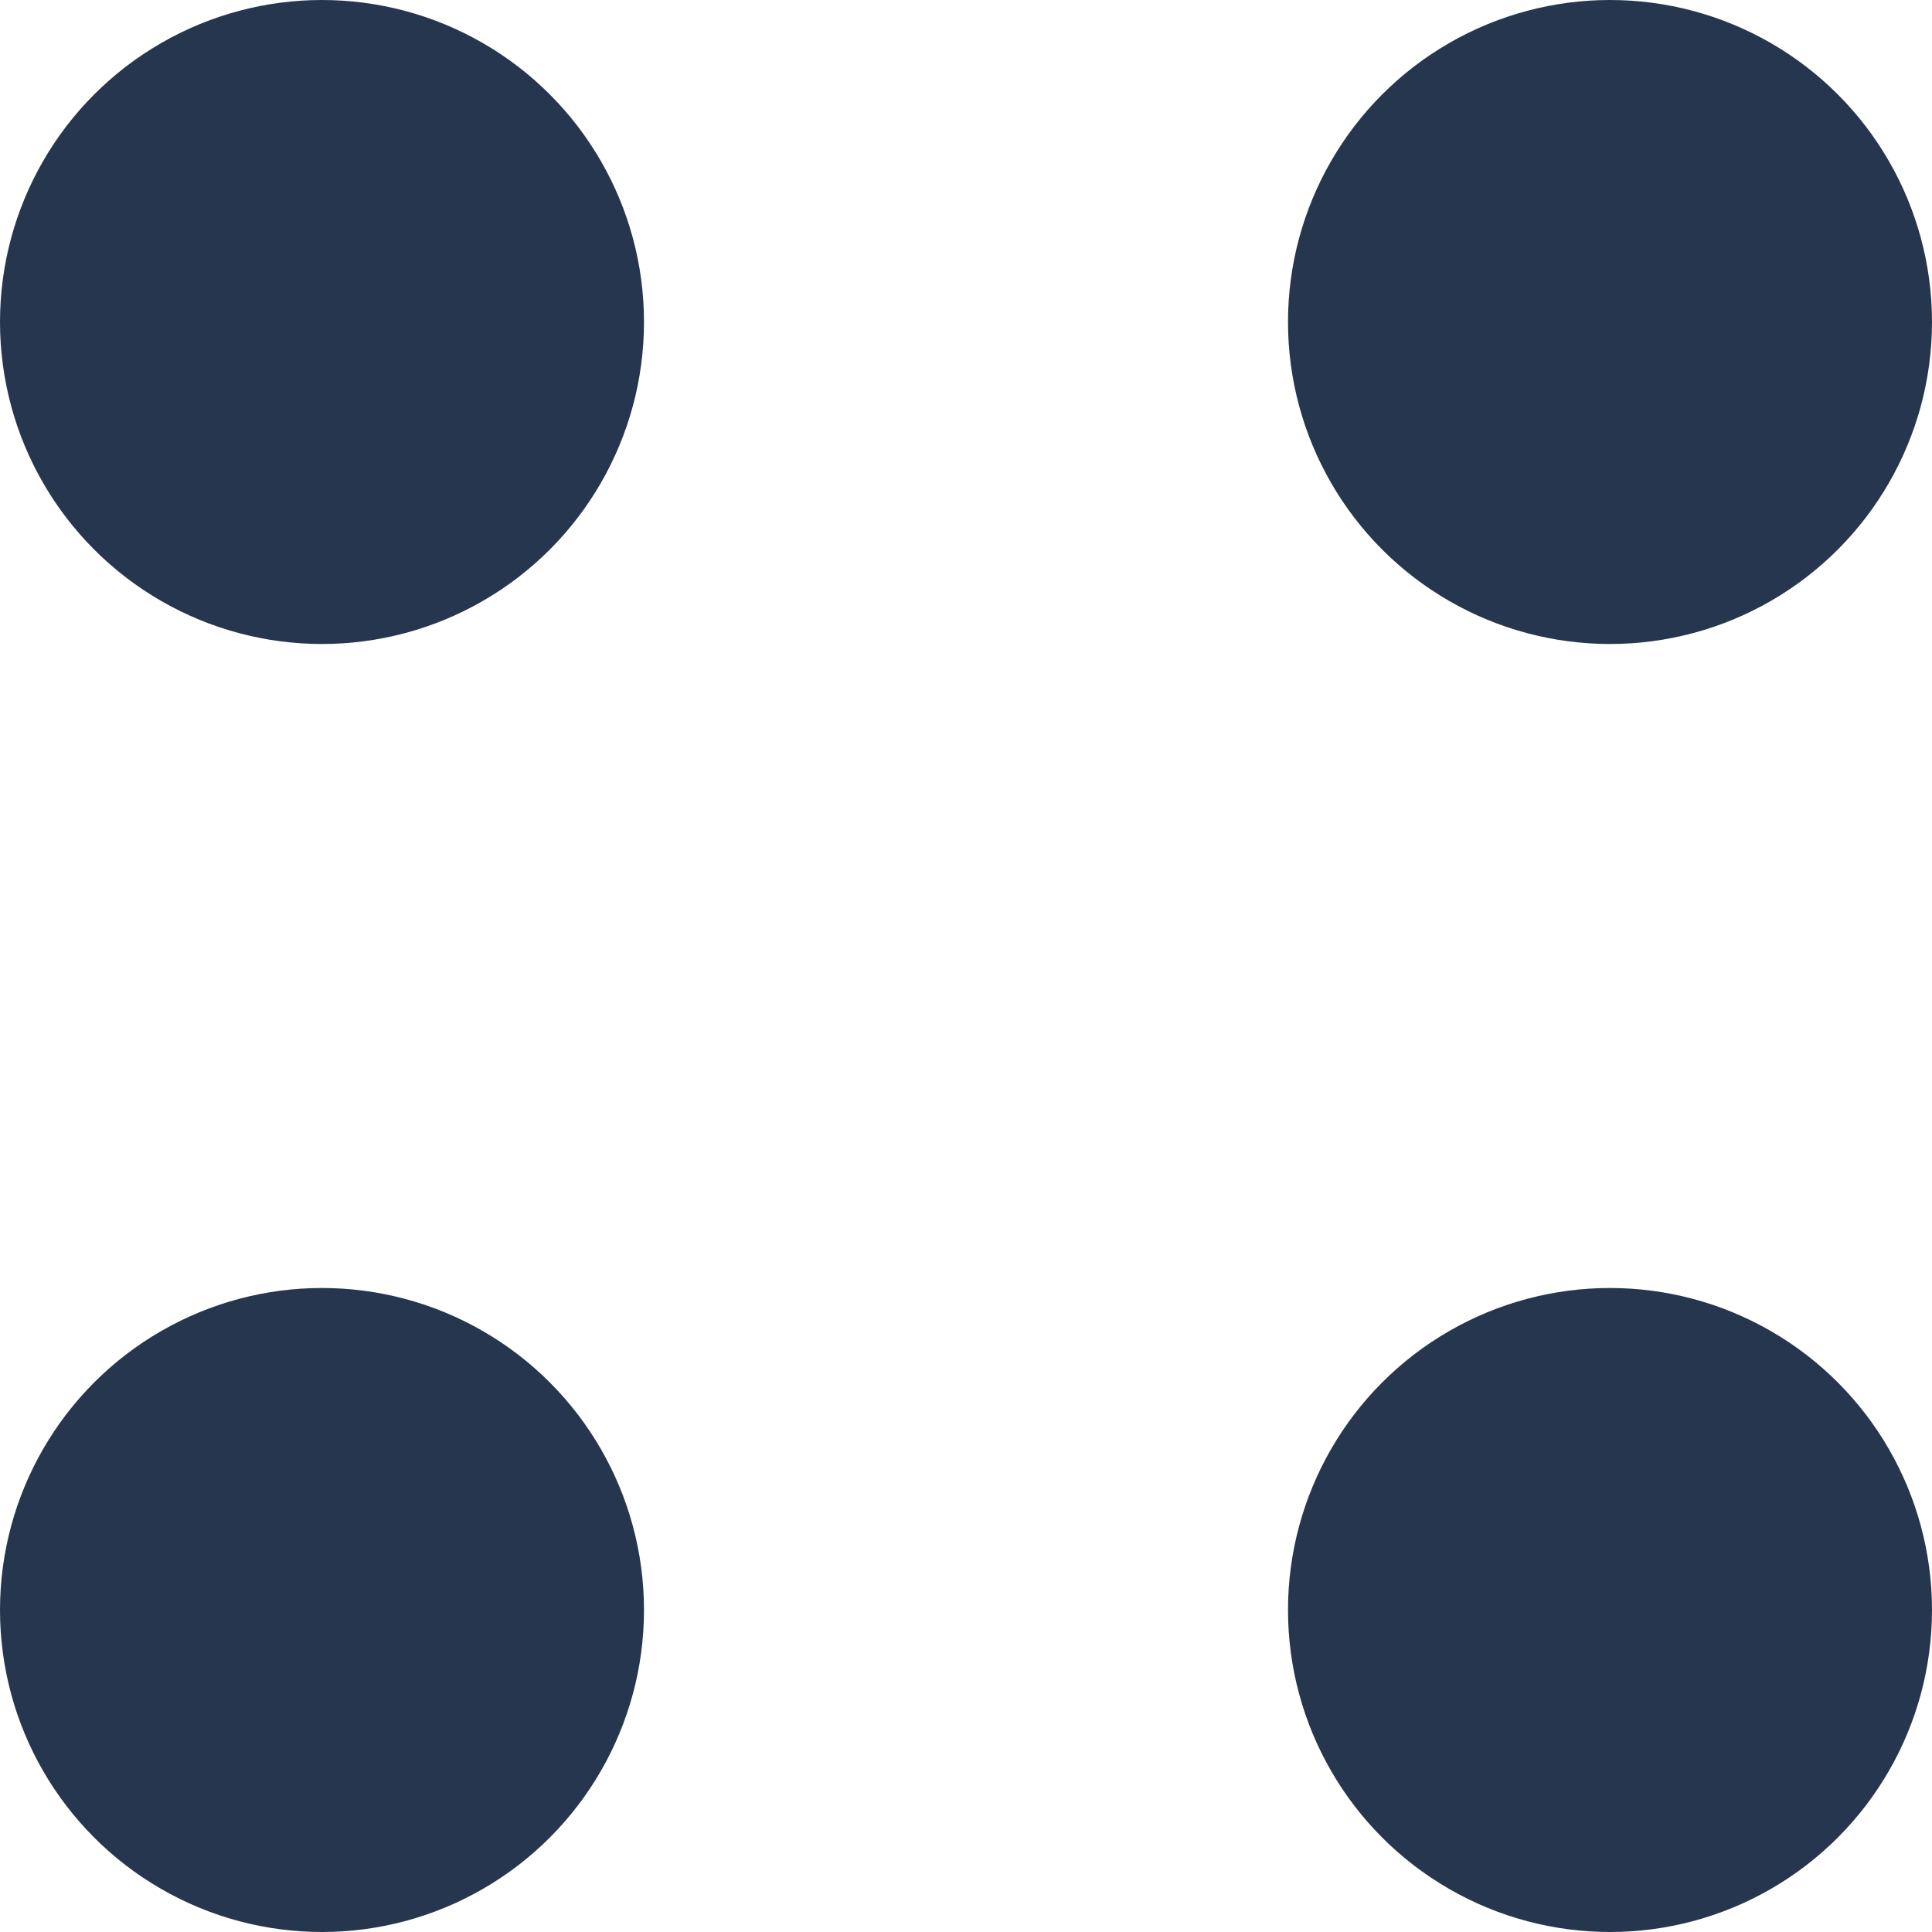 <?xml version="1.0" encoding="UTF-8"?> <svg xmlns="http://www.w3.org/2000/svg" width="12" height="12" viewBox="0 0 12 12" fill="none"> <circle cx="2" cy="2" r="2" fill="#27364F"></circle> <circle cx="2" cy="10" r="2" fill="#27364F"></circle> <circle cx="10" cy="2" r="2" fill="#27364F"></circle> <circle cx="10" cy="10" r="2" fill="#27364F"></circle> </svg> 